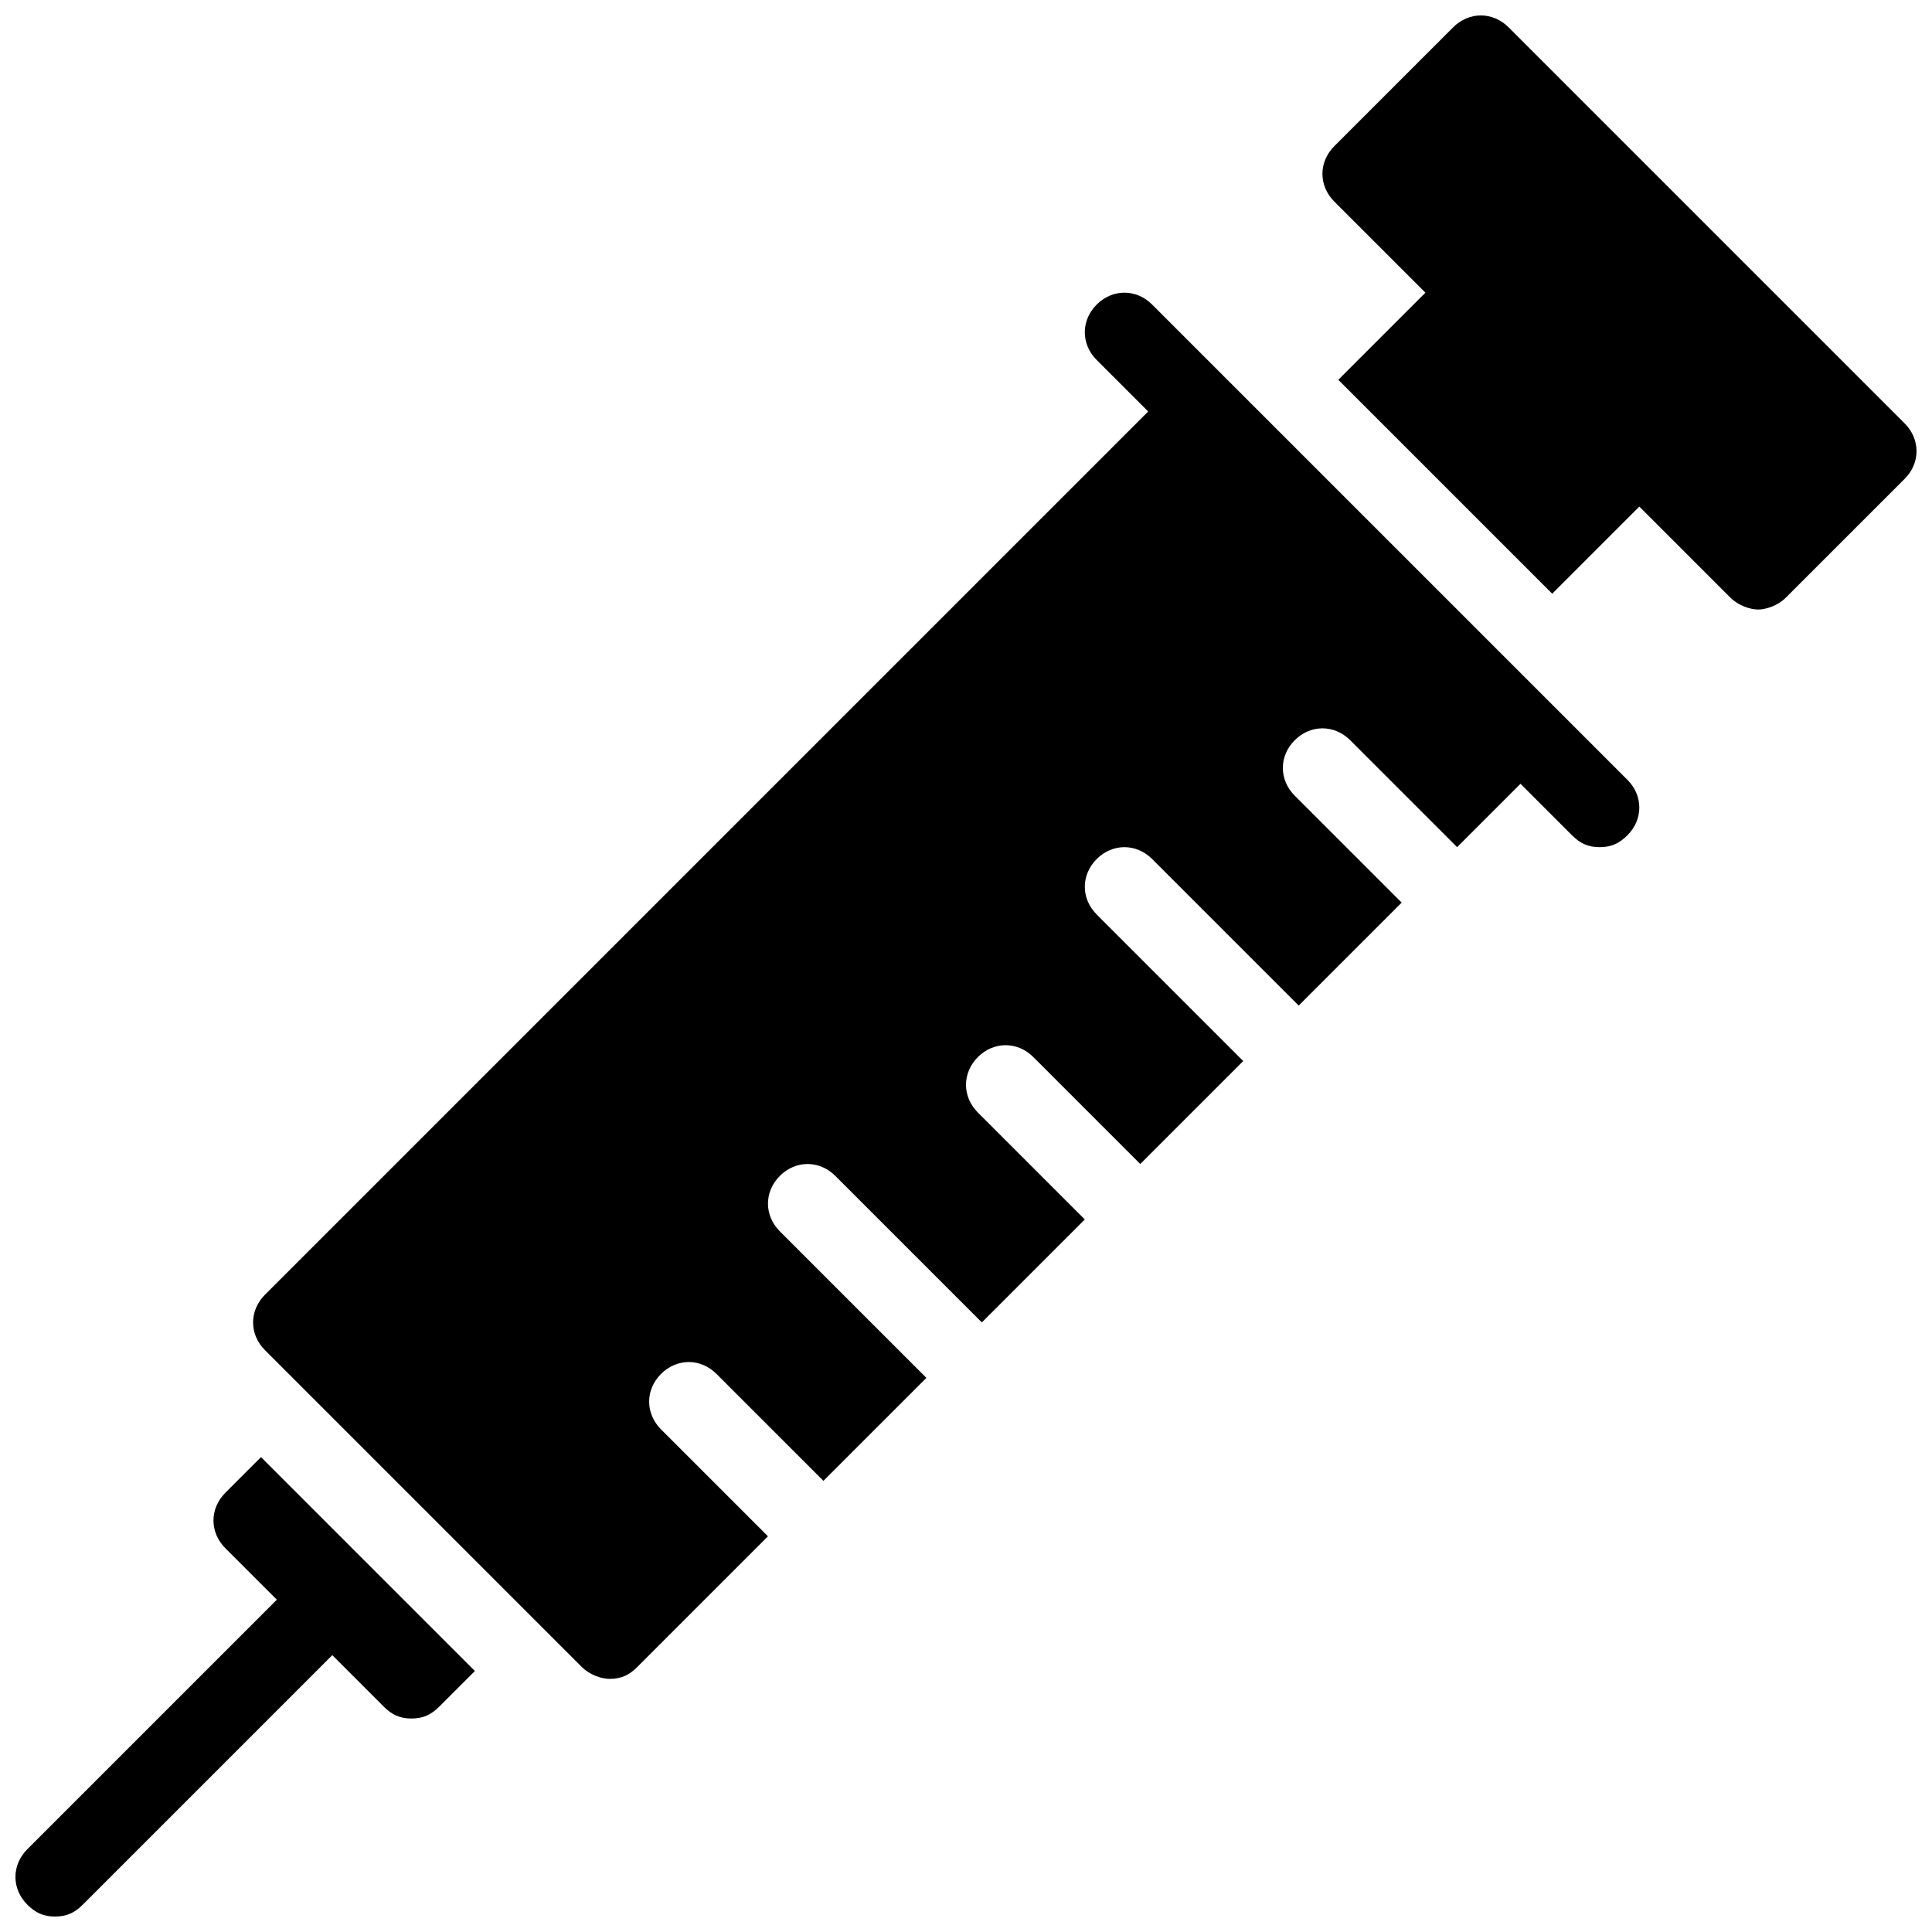 <?xml version="1.0" encoding="UTF-8"?>
<!-- Uploaded to: ICON Repo, www.iconrepo.com, Generator: ICON Repo Mixer Tools -->
<svg width="800px" height="800px" version="1.1" viewBox="144 144 512 512" xmlns="http://www.w3.org/2000/svg">
 <defs>
  <clipPath id="b">
   <path d="m494 148.09h157.9v157.91h-157.9z"/>
  </clipPath>
  <clipPath id="a">
   <path d="m148.09 530h121.91v121.9h-121.91z"/>
  </clipPath>
 </defs>
 <path d="m449.33 224.71c-4.199-4.199-10.496-4.199-14.695 0-4.199 4.199-4.199 10.496 0 14.695l13.645 13.645-234.06 234.06c-4.199 4.199-4.199 10.496 0 14.695l83.969 83.969c2.098 2.098 5.246 3.148 7.348 3.148 3.148 0 5.246-1.051 7.348-3.148l34.637-34.637-28.34-28.34c-4.199-4.199-4.199-10.496 0-14.695 4.199-4.199 10.496-4.199 14.695 0l28.34 28.34 27.289-27.289-38.836-38.836c-4.199-4.199-4.199-10.496 0-14.695 4.199-4.199 10.496-4.199 14.695 0l38.836 38.836 27.289-27.289-28.34-28.34c-4.199-4.199-4.199-10.496 0-14.695 4.199-4.199 10.496-4.199 14.695 0l28.34 28.34 27.289-27.289-38.836-38.836c-4.199-4.199-4.199-10.496 0-14.695 4.199-4.199 10.496-4.199 14.695 0l38.836 38.836 27.289-27.289-28.34-28.34c-4.199-4.199-4.199-10.496 0-14.695 4.199-4.199 10.496-4.199 14.695 0l28.34 28.34 16.793-16.793 13.645 13.645c2.098 2.098 4.199 3.148 7.348 3.148s5.246-1.051 7.348-3.148c4.199-4.199 4.199-10.496 0-14.695z"/>
 <g clip-path="url(#b)">
  <path d="m648.75 256.2-104.96-104.96c-4.199-4.199-10.496-4.199-14.695 0l-31.488 31.488c-4.199 4.199-4.199 10.496 0 14.695l24.145 24.141-23.09 23.09 56.68 56.68 23.09-23.09 24.141 24.141c2.098 2.098 5.246 3.148 7.348 3.148 2.098 0 5.246-1.051 7.348-3.148l31.488-31.488c4.195-4.199 4.195-10.496-0.004-14.695z"/>
 </g>
 <g clip-path="url(#a)">
  <path d="m203.72 539.6c-4.199 4.199-4.199 10.496 0 14.695l13.645 13.641-66.125 66.125c-4.199 4.199-4.199 10.496 0 14.695 2.098 2.102 4.199 3.148 7.348 3.148 3.148 0 5.246-1.051 7.348-3.148l66.125-66.125 13.645 13.645c2.098 2.102 4.199 3.148 7.348 3.148 3.148 0 5.246-1.051 7.348-3.148l9.445-9.445-56.68-56.68z"/>
 </g>
</svg>